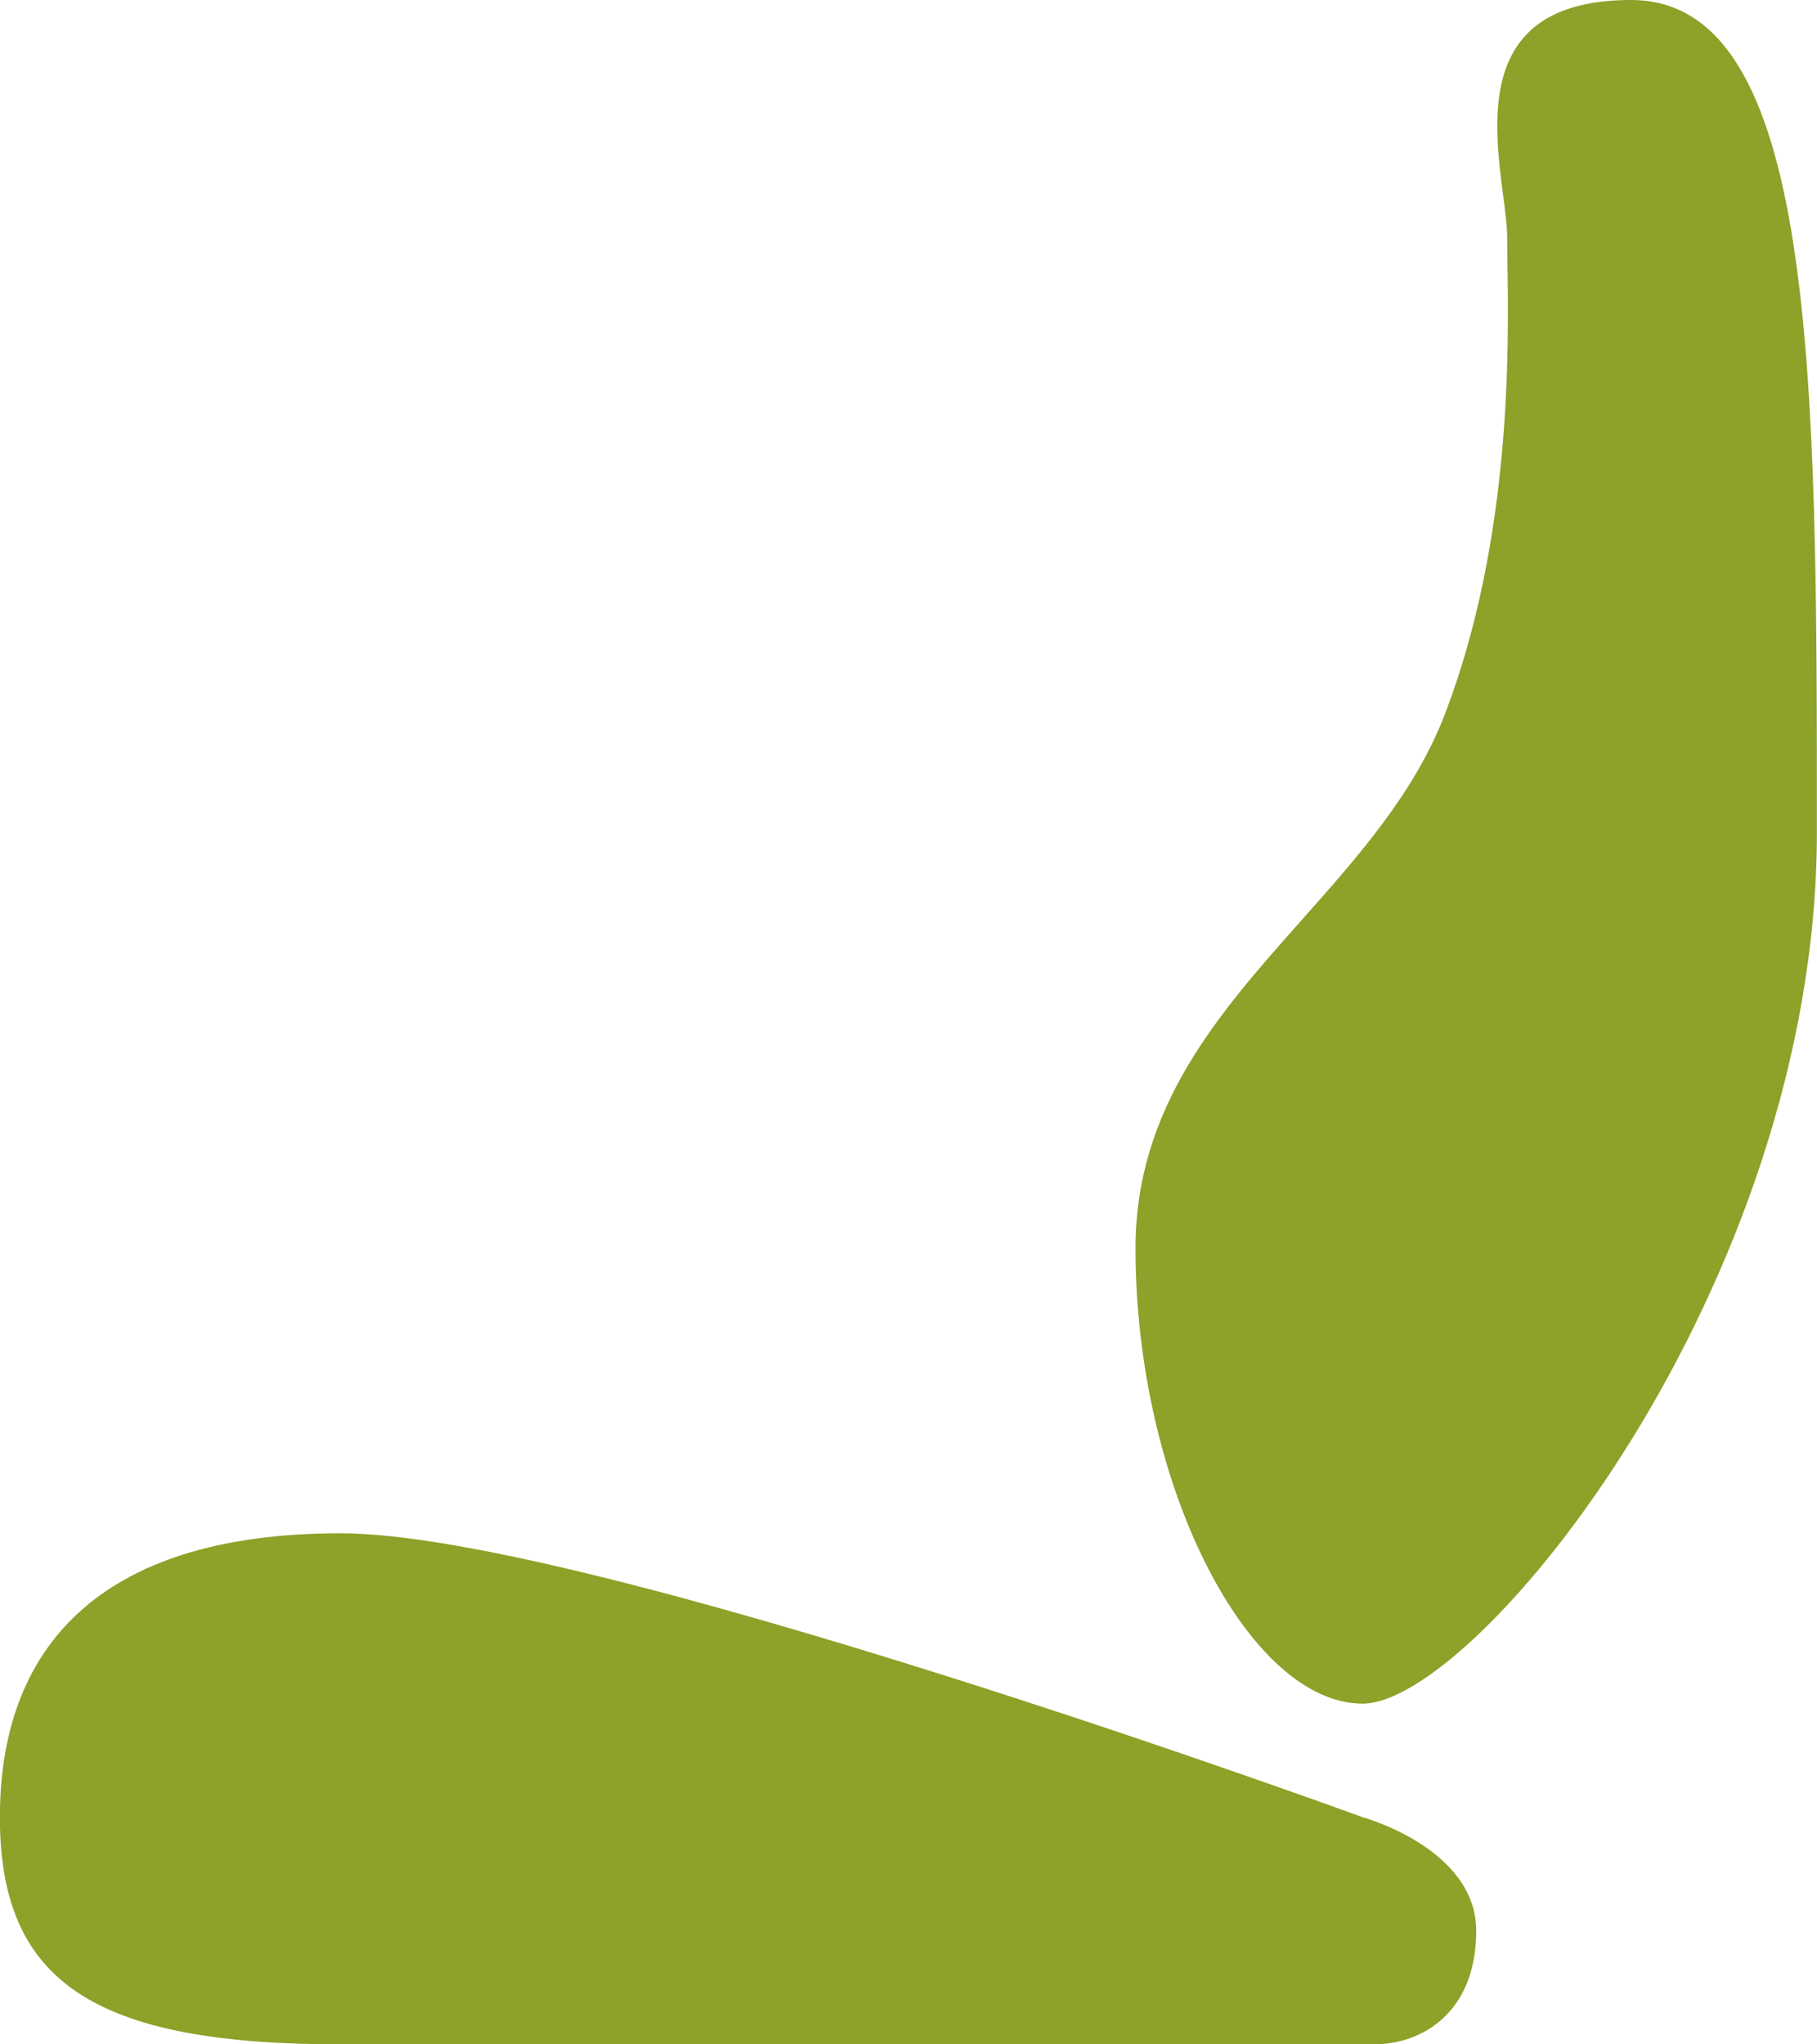<svg width="16" height="18" viewBox="0 0 16 18" fill="none" xmlns="http://www.w3.org/2000/svg">
<path d="M11.999 15C12.999 15 15.999 11.328 15.999 7.328C15.999 3.328 15.999 0 14.363 0C13.013 0 13.148 1.035 13.236 1.719C13.255 1.864 13.272 1.993 13.272 2.094C13.272 2.153 13.273 2.226 13.274 2.312C13.286 3.057 13.313 4.744 12.726 6.281C12.461 6.977 11.961 7.539 11.462 8.101C10.731 8.924 9.999 9.748 9.999 10.992C9.999 13.085 10.999 15 11.999 15Z" fill="#8CA228"/>
<path d="M2.999 13.5C0.832 13.5 -0.001 14.545 -0.001 16C-0.001 17.454 0.832 18 2.999 18H12.098C12.514 18 12.999 17.727 12.999 17C12.999 16.273 11.999 16 11.999 16C11.999 16 5.166 13.5 2.999 13.5Z" fill="#8CA228"/>
</svg>
